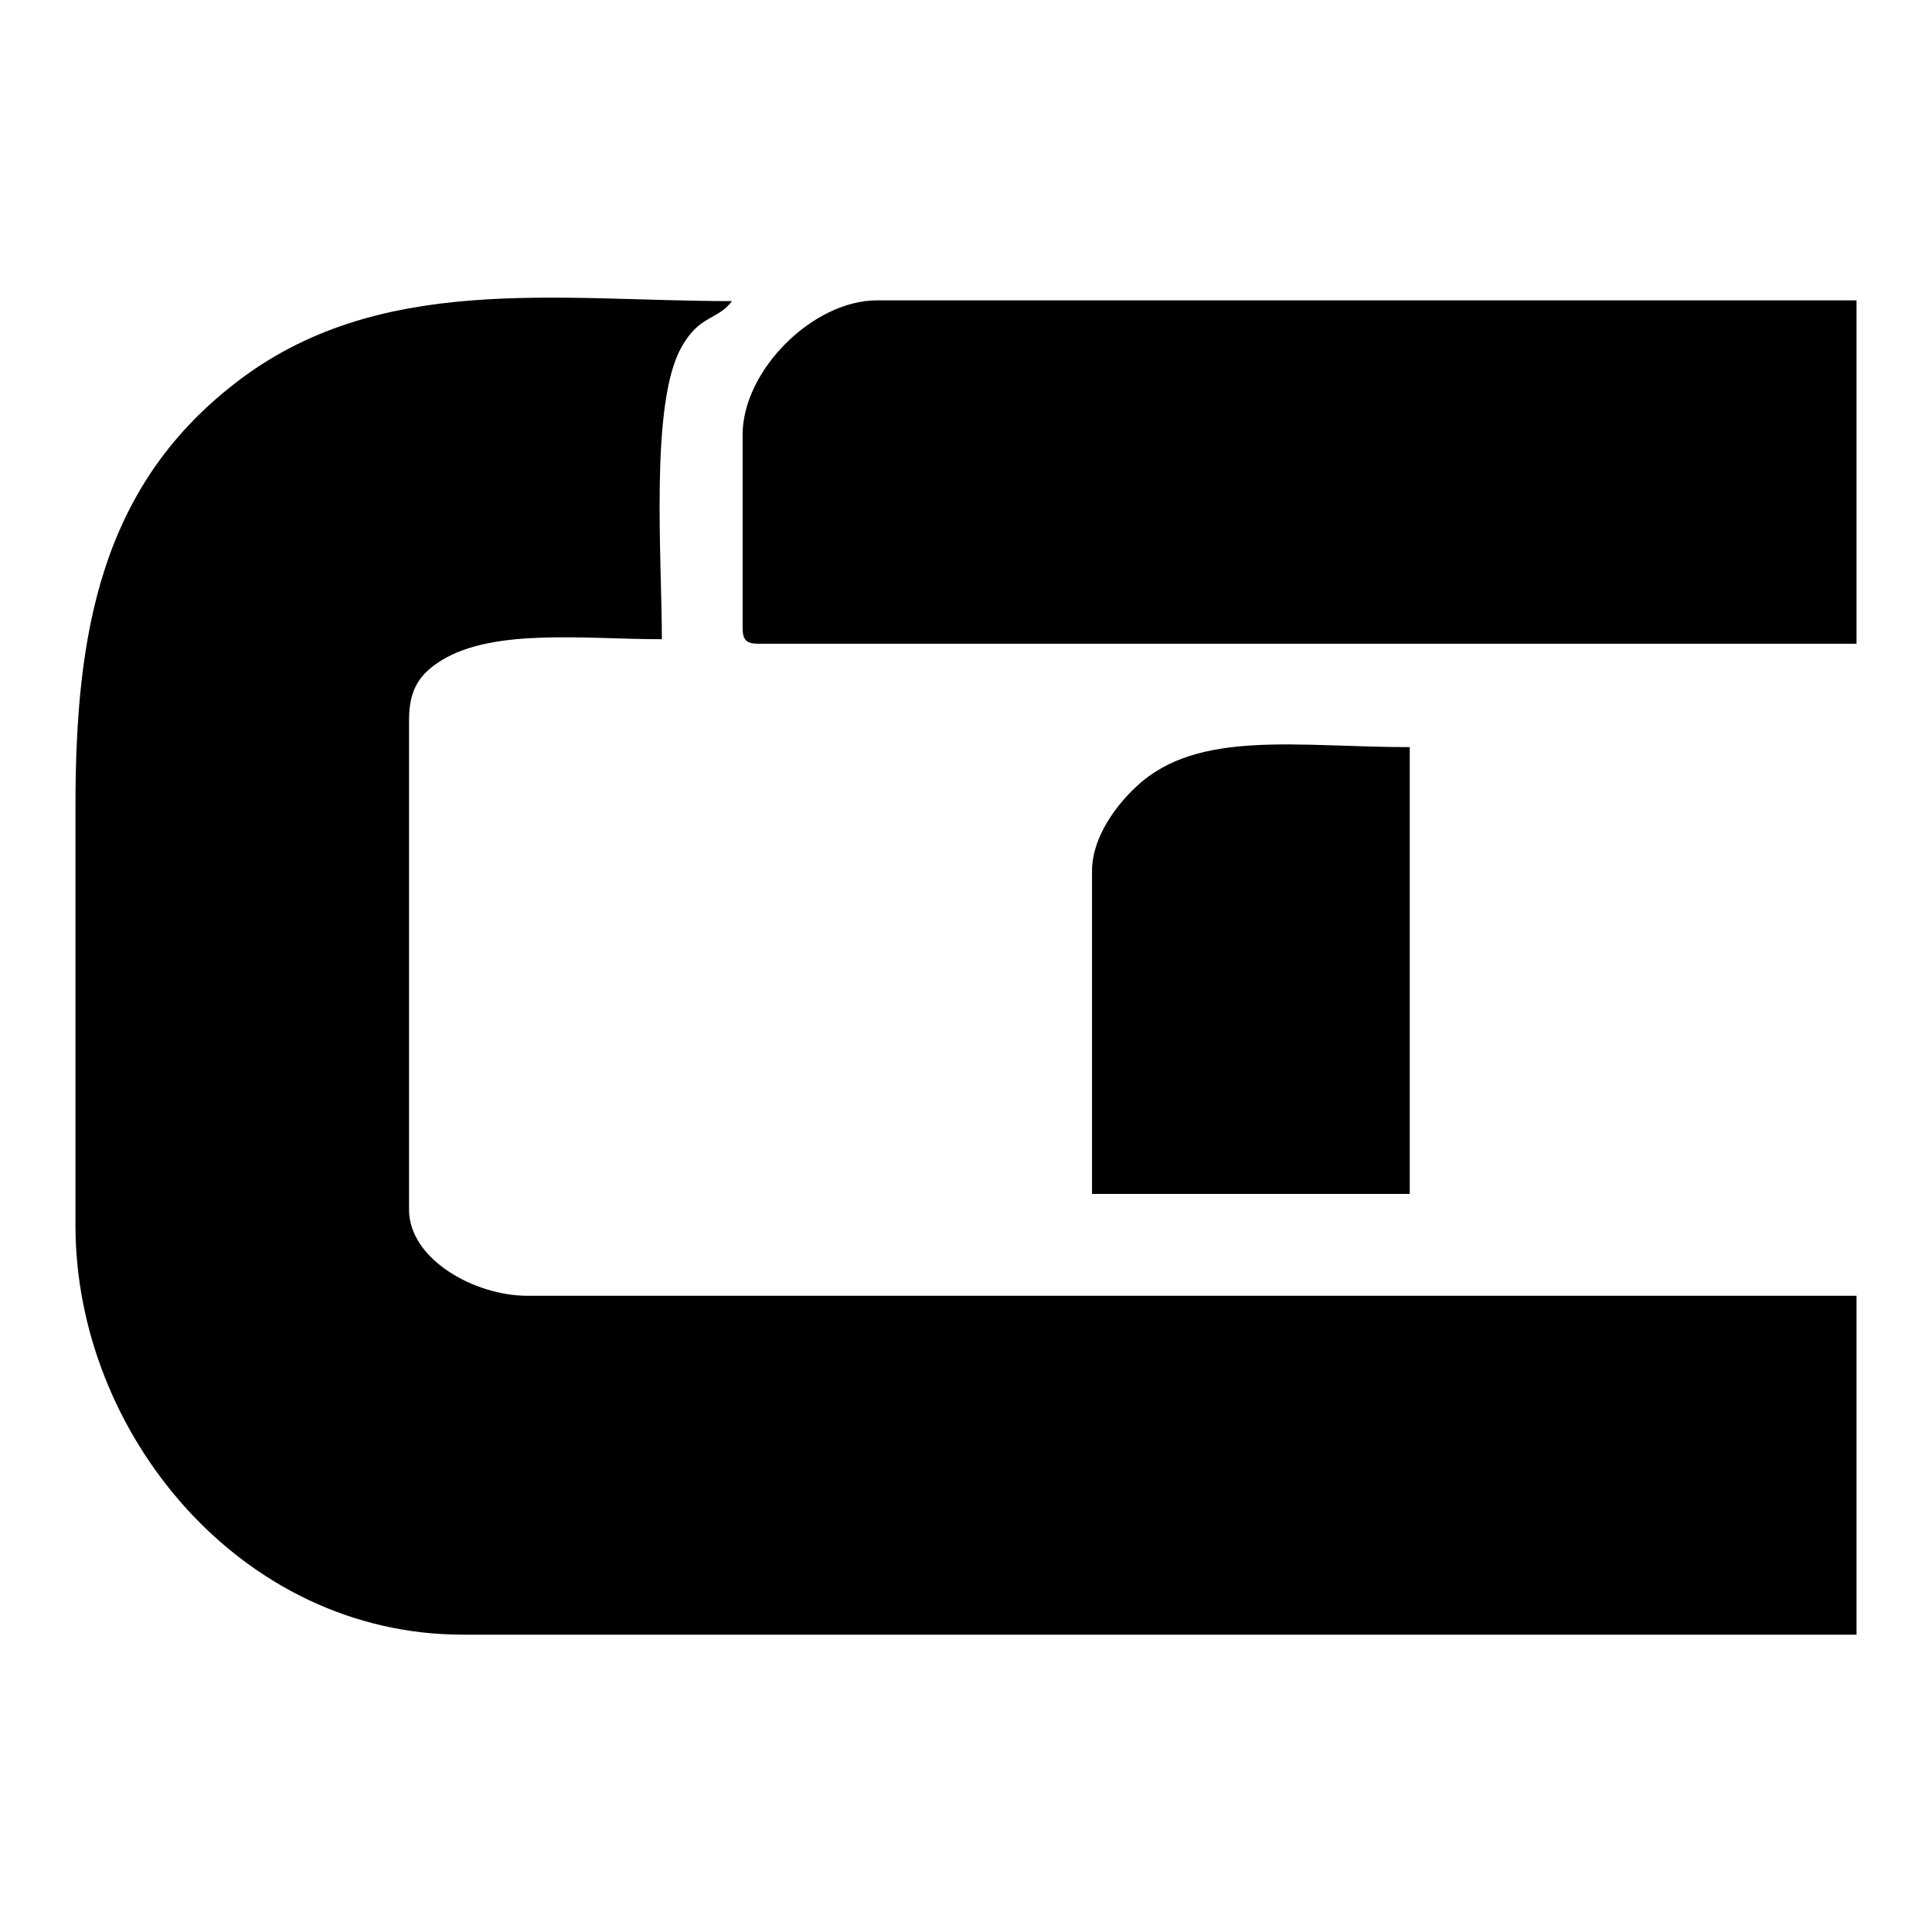 <?xml version="1.0" encoding="utf-8"?>
<!-- Svg Vector Icons : http://www.onlinewebfonts.com/icon -->
<!DOCTYPE svg PUBLIC "-//W3C//DTD SVG 1.1//EN" "http://www.w3.org/Graphics/SVG/1.1/DTD/svg11.dtd">
<svg version="1.1" xmlns="http://www.w3.org/2000/svg" xmlns:xlink="http://www.w3.org/1999/xlink" x="0px" y="0px" viewBox="0 0 256 256" enable-background="new 0 0 256 256" xml:space="preserve">
<g><g><path fill="#000000" d="M10,106.8v55.6c0,27.5,21.9,54.2,51.3,54.2H246v-44.9H69.9c-7.1,0-15.7-4.9-15.7-11.4V95.4c0-4.3,1.6-6.2,4.3-7.9c7-4.3,19-2.8,29.2-2.8c0-10.8-1.6-31.3,2.6-38.7c2.4-4.3,4.7-3.5,6.7-6.1c-23.2,0-47-3.9-66,11C13.3,64.7,10,84,10,106.8z"/><path fill="#000000" d="M98.4,57.6v25.6c0,1.6,0.5,2.1,2.1,2.1H246V39.8H116.2C107.7,39.8,98.4,49.1,98.4,57.6z"/><path fill="#000000" d="M144.7,115.4v42.8h42.1V99c-14.8,0-28.1-2.4-36.2,5.2C148.1,106.5,144.7,110.8,144.7,115.4z"/></g></g>
</svg>